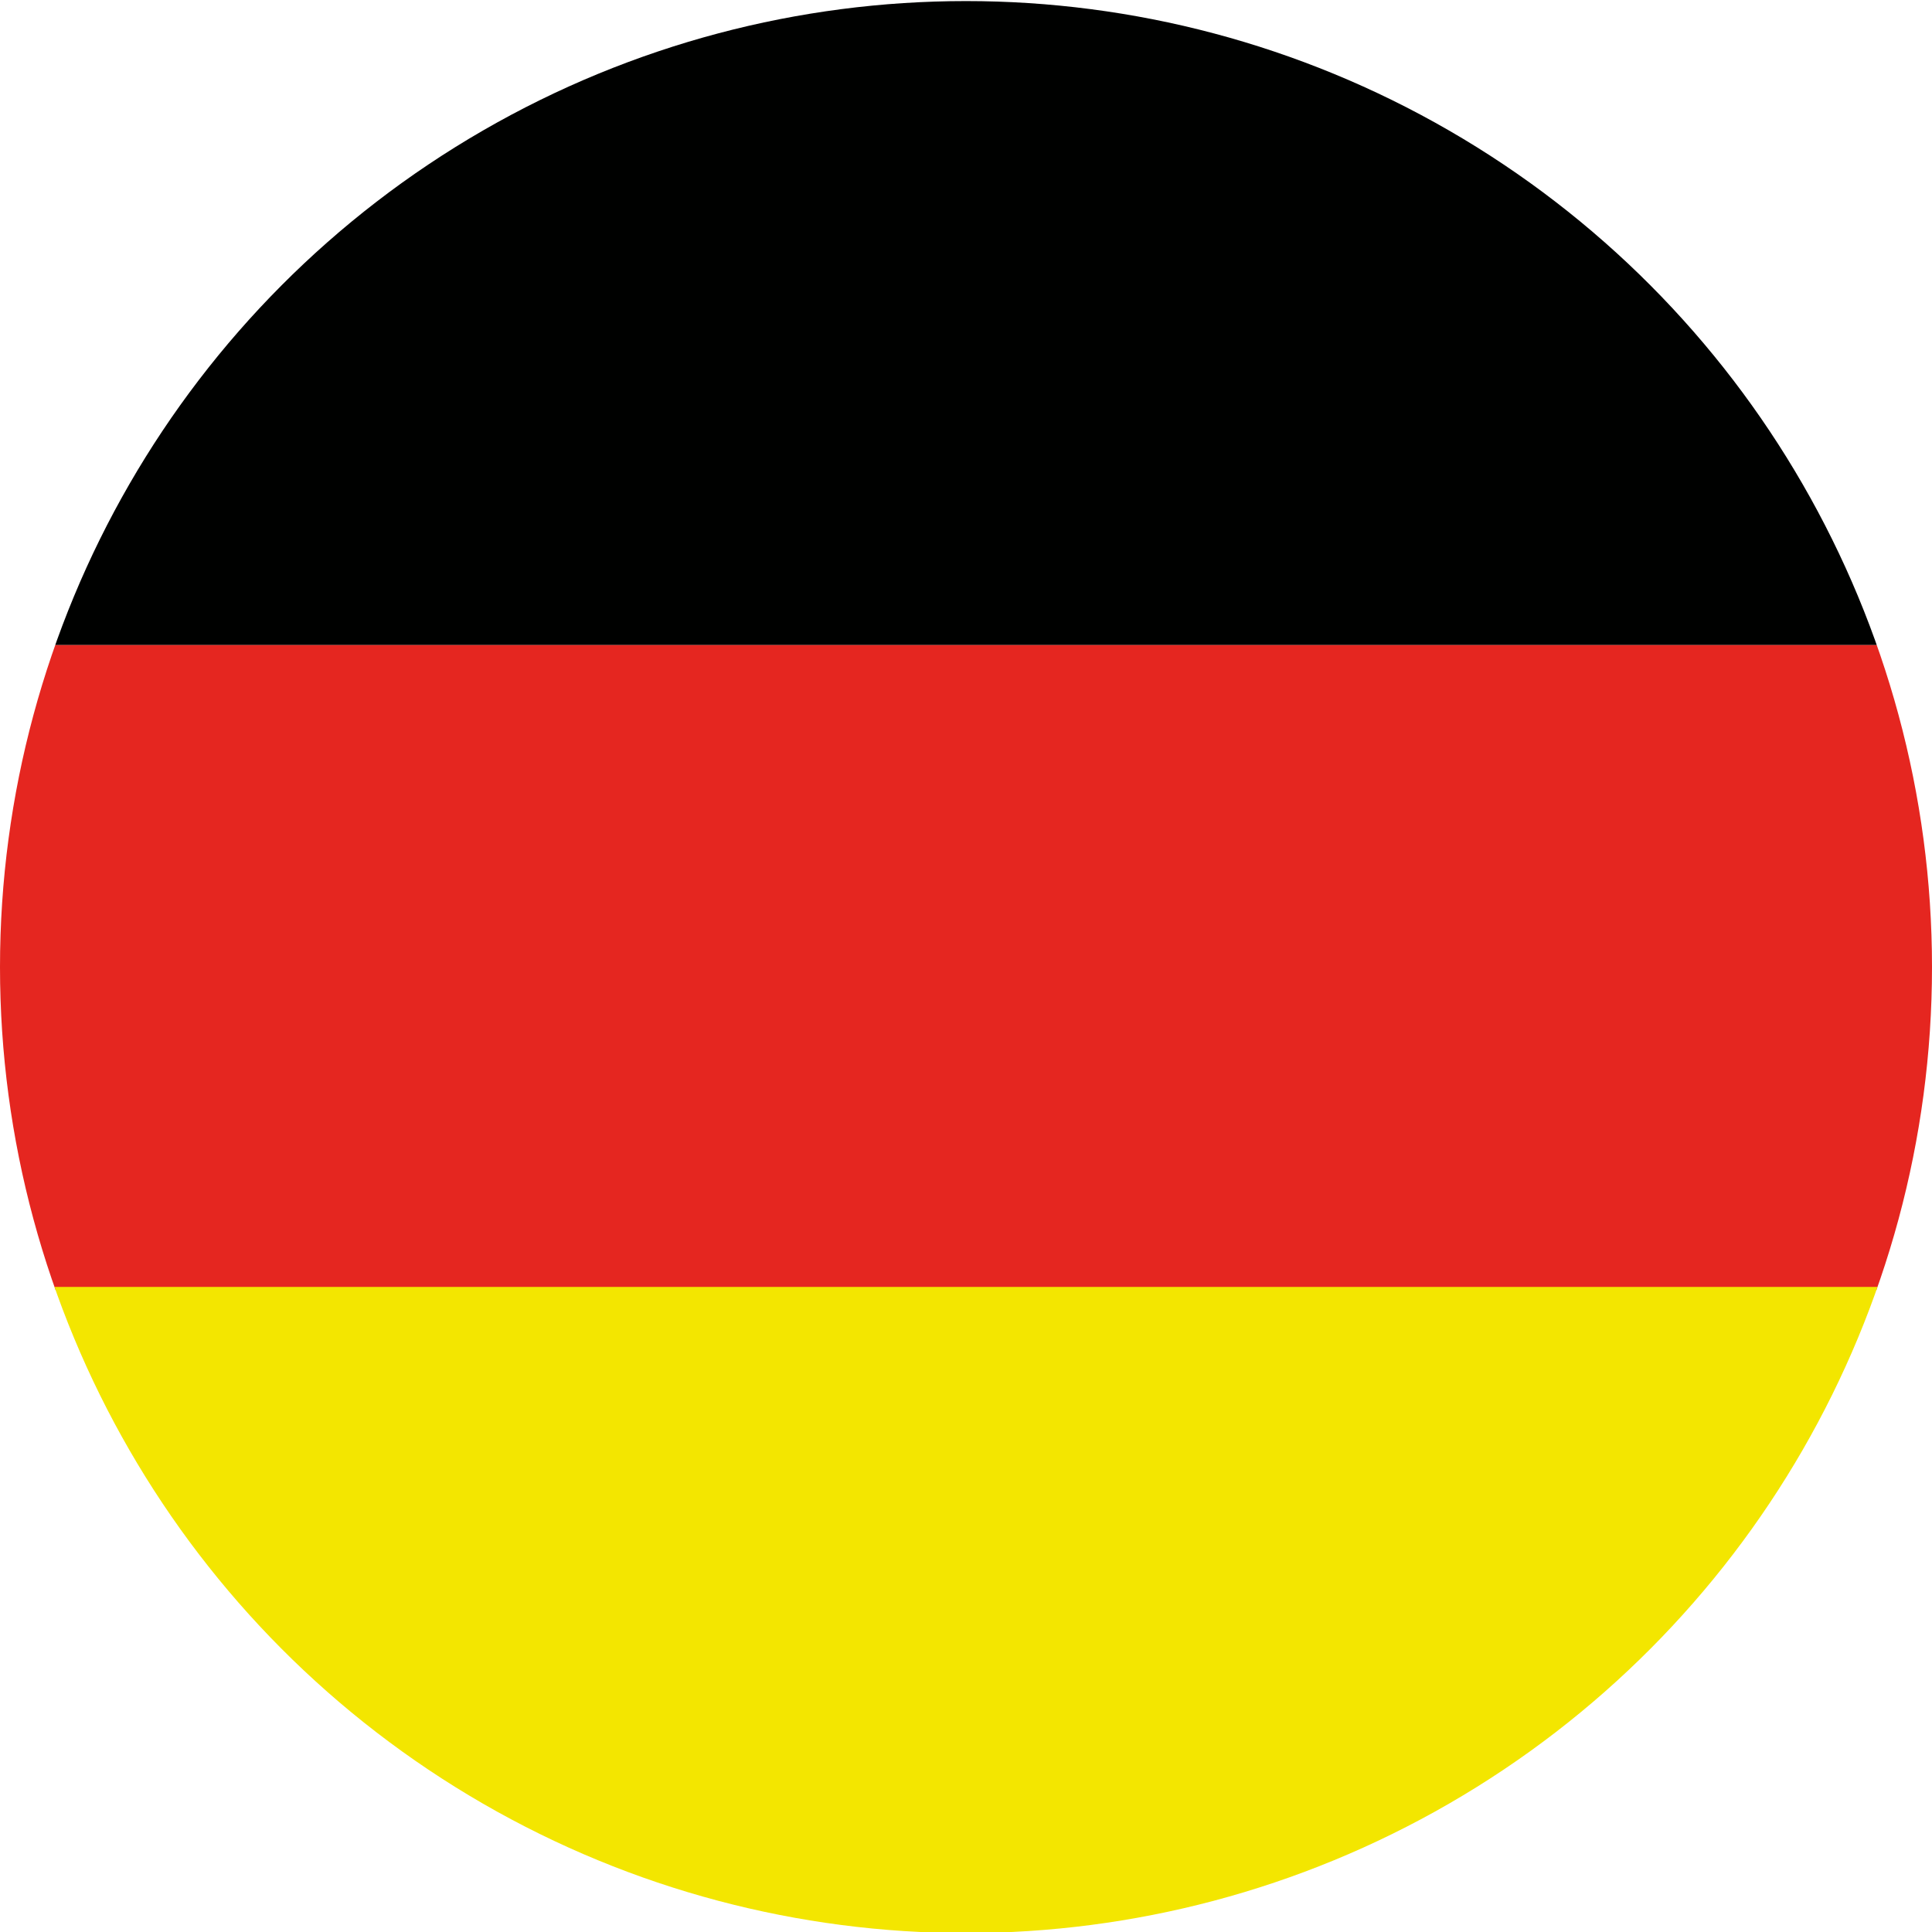 <svg id="Laag_1" data-name="Laag 1" xmlns="http://www.w3.org/2000/svg" xmlns:xlink="http://www.w3.org/1999/xlink" viewBox="0 0 18 18"><defs><style>.cls-1{fill:none;}.cls-2{clip-path:url(#clip-path);}.cls-3{fill:#000100;}.cls-4{fill:#e52620;}.cls-5{fill:#f3e600;}</style><clipPath id="clip-path" transform="translate(0 0.01)"><circle class="cls-1" cx="9" cy="9" r="9"/></clipPath></defs><title>vlag-DE</title><g class="cls-2"><rect class="cls-3" width="18" height="6.01"/><rect class="cls-4" y="6.01" width="18" height="6.01"/><rect class="cls-5" y="11.99" width="18" height="6.01"/></g></svg>